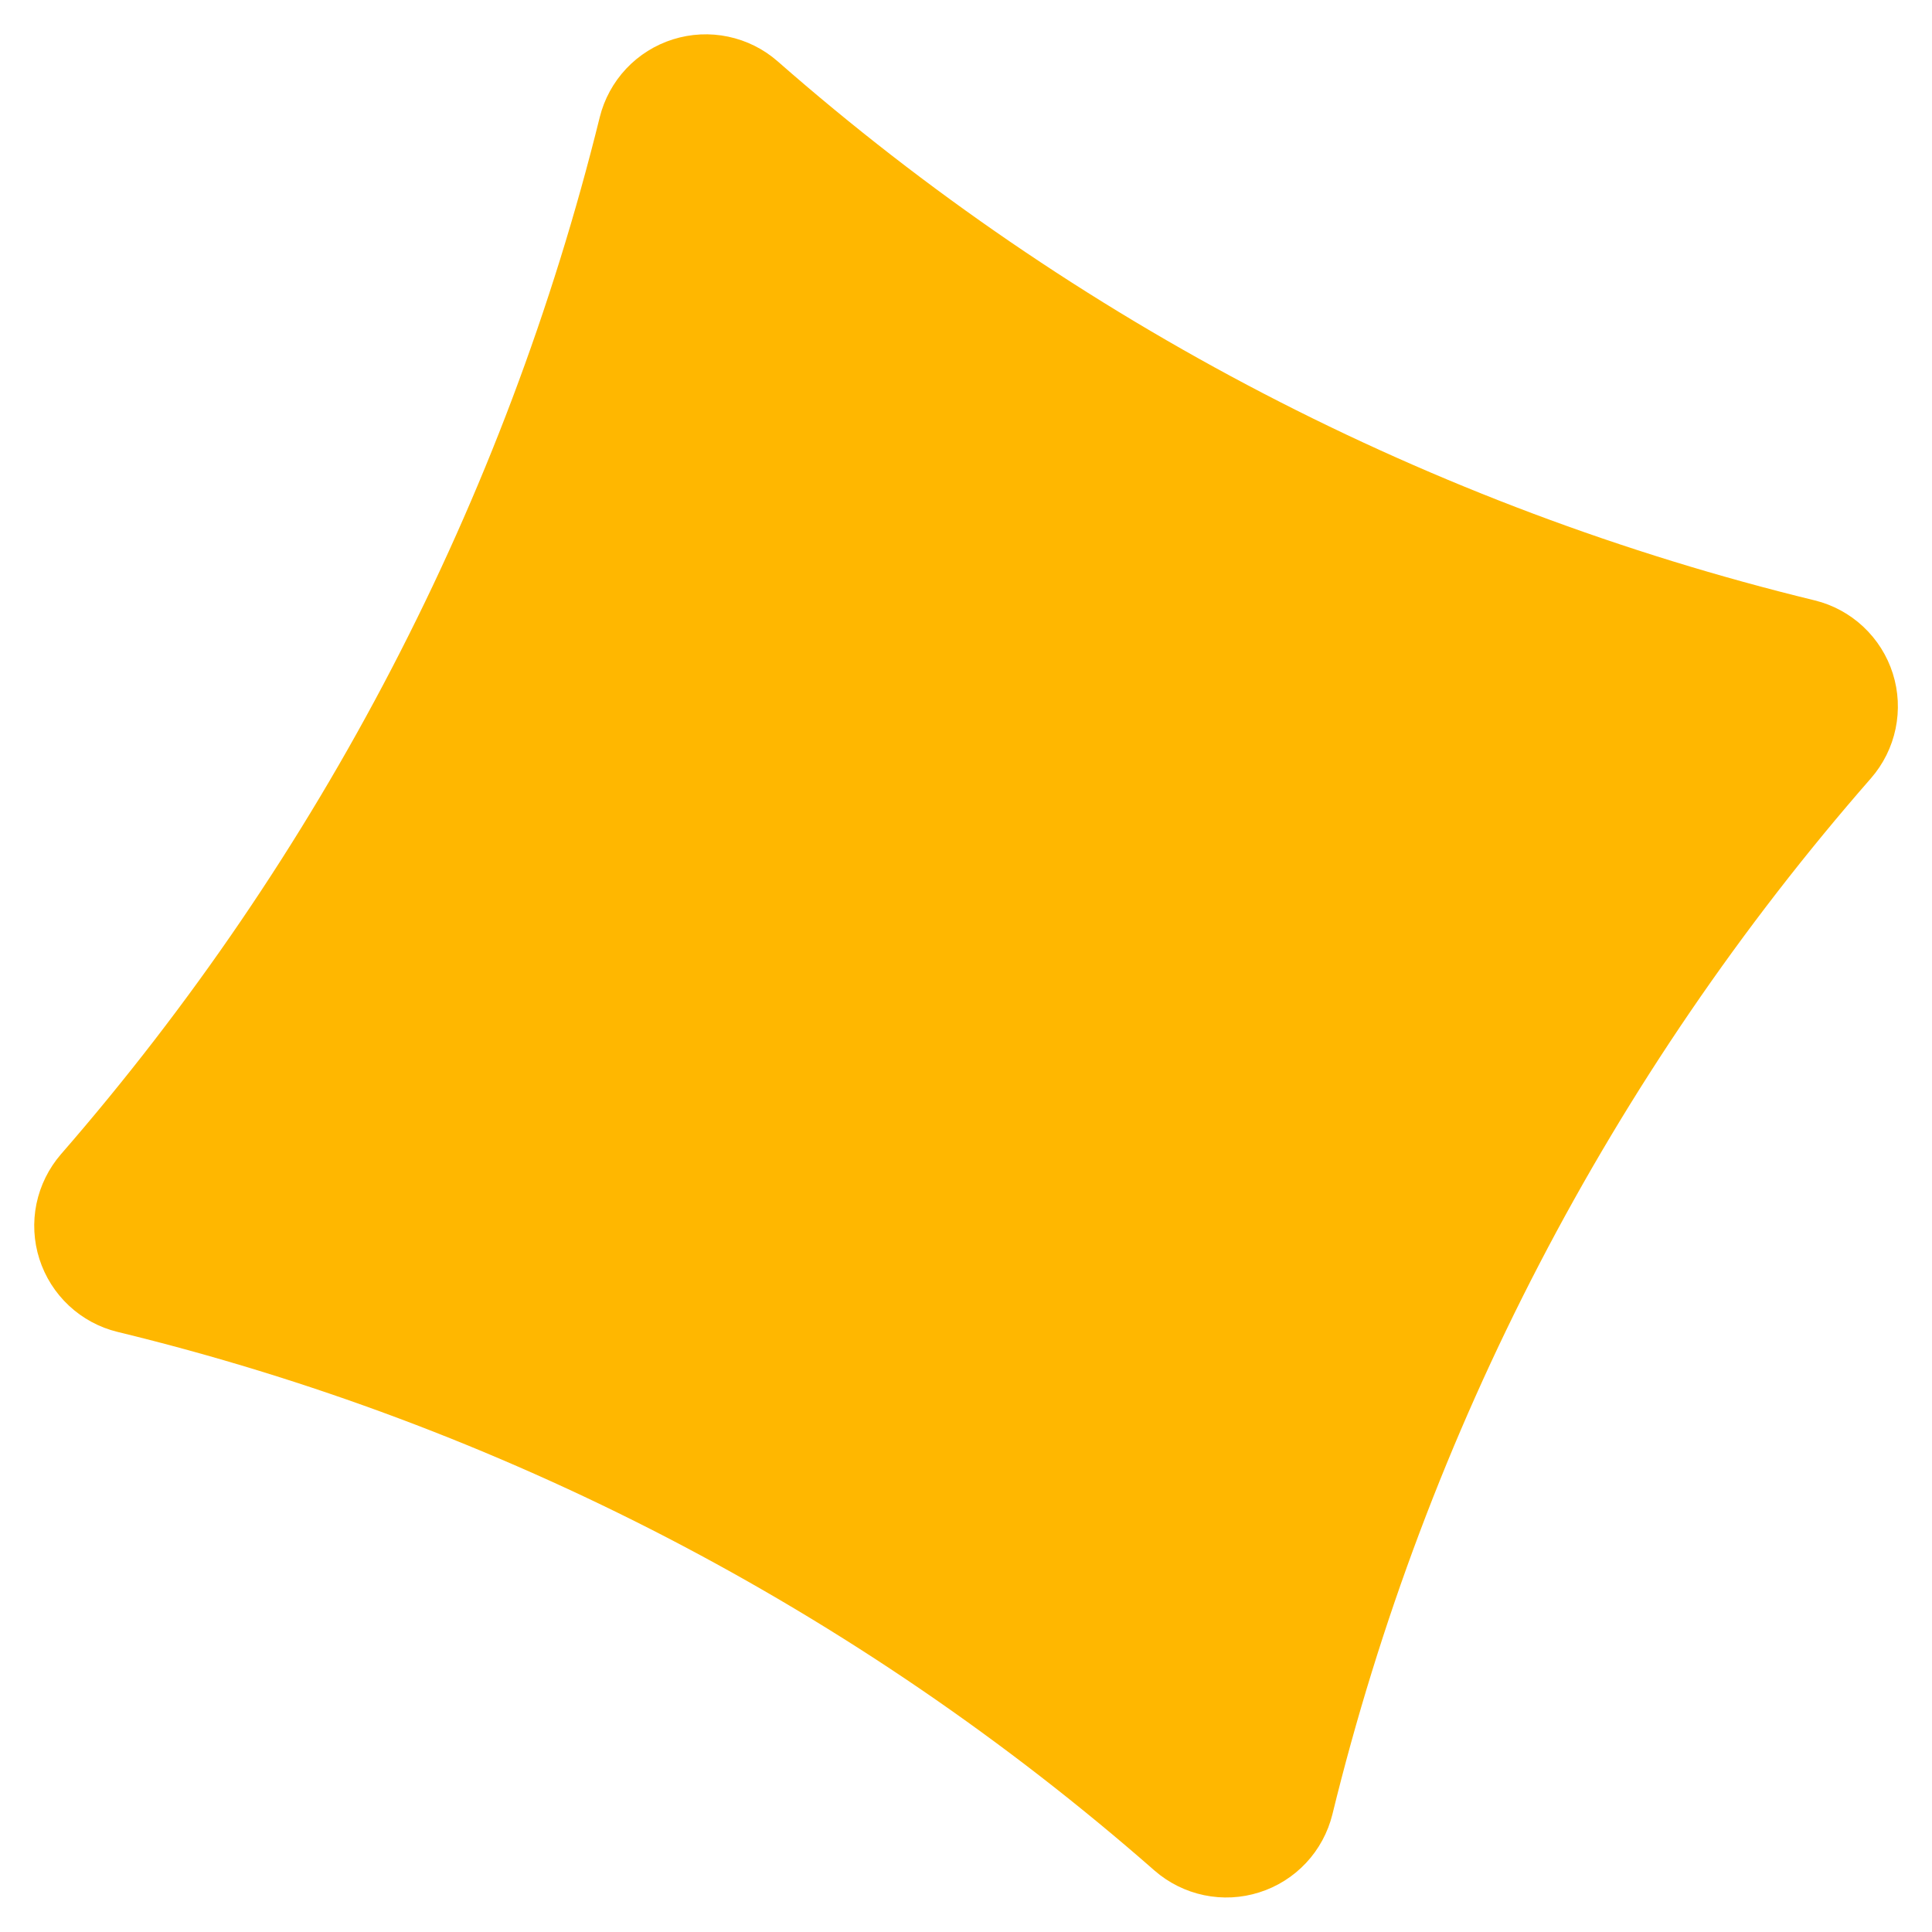 <svg width="39" height="39" viewBox="0 0 39 39" fill="none" xmlns="http://www.w3.org/2000/svg">
<path d="M37.769 15.709C38.017 15.424 38.188 15.08 38.265 14.71C38.342 14.34 38.323 13.956 38.209 13.596C38.095 13.236 37.89 12.911 37.614 12.652C37.339 12.394 37.001 12.21 36.634 12.12C32.77 11.18 29.034 9.777 25.505 7.943C21.979 6.11 18.686 3.859 15.698 1.238C15.414 0.989 15.07 0.818 14.7 0.74C14.33 0.662 13.947 0.681 13.586 0.794C13.226 0.907 12.9 1.111 12.641 1.386C12.382 1.662 12.198 1.999 12.107 2.365C11.154 6.223 9.747 9.953 7.915 13.479C6.083 17.006 3.839 20.302 1.23 23.3C0.983 23.586 0.813 23.93 0.736 24.3C0.66 24.67 0.68 25.054 0.795 25.414C0.91 25.774 1.115 26.098 1.391 26.356C1.667 26.614 2.005 26.797 2.372 26.886C6.224 27.821 9.949 29.216 13.468 31.04C17.006 32.876 20.31 35.132 23.307 37.761C23.592 38.009 23.936 38.18 24.306 38.257C24.676 38.334 25.06 38.315 25.42 38.2C25.78 38.087 26.105 37.882 26.364 37.606C26.622 37.331 26.805 36.993 26.896 36.626C28.791 28.883 32.52 21.709 37.769 15.709Z" fill="#FFB700"/>
</svg>

